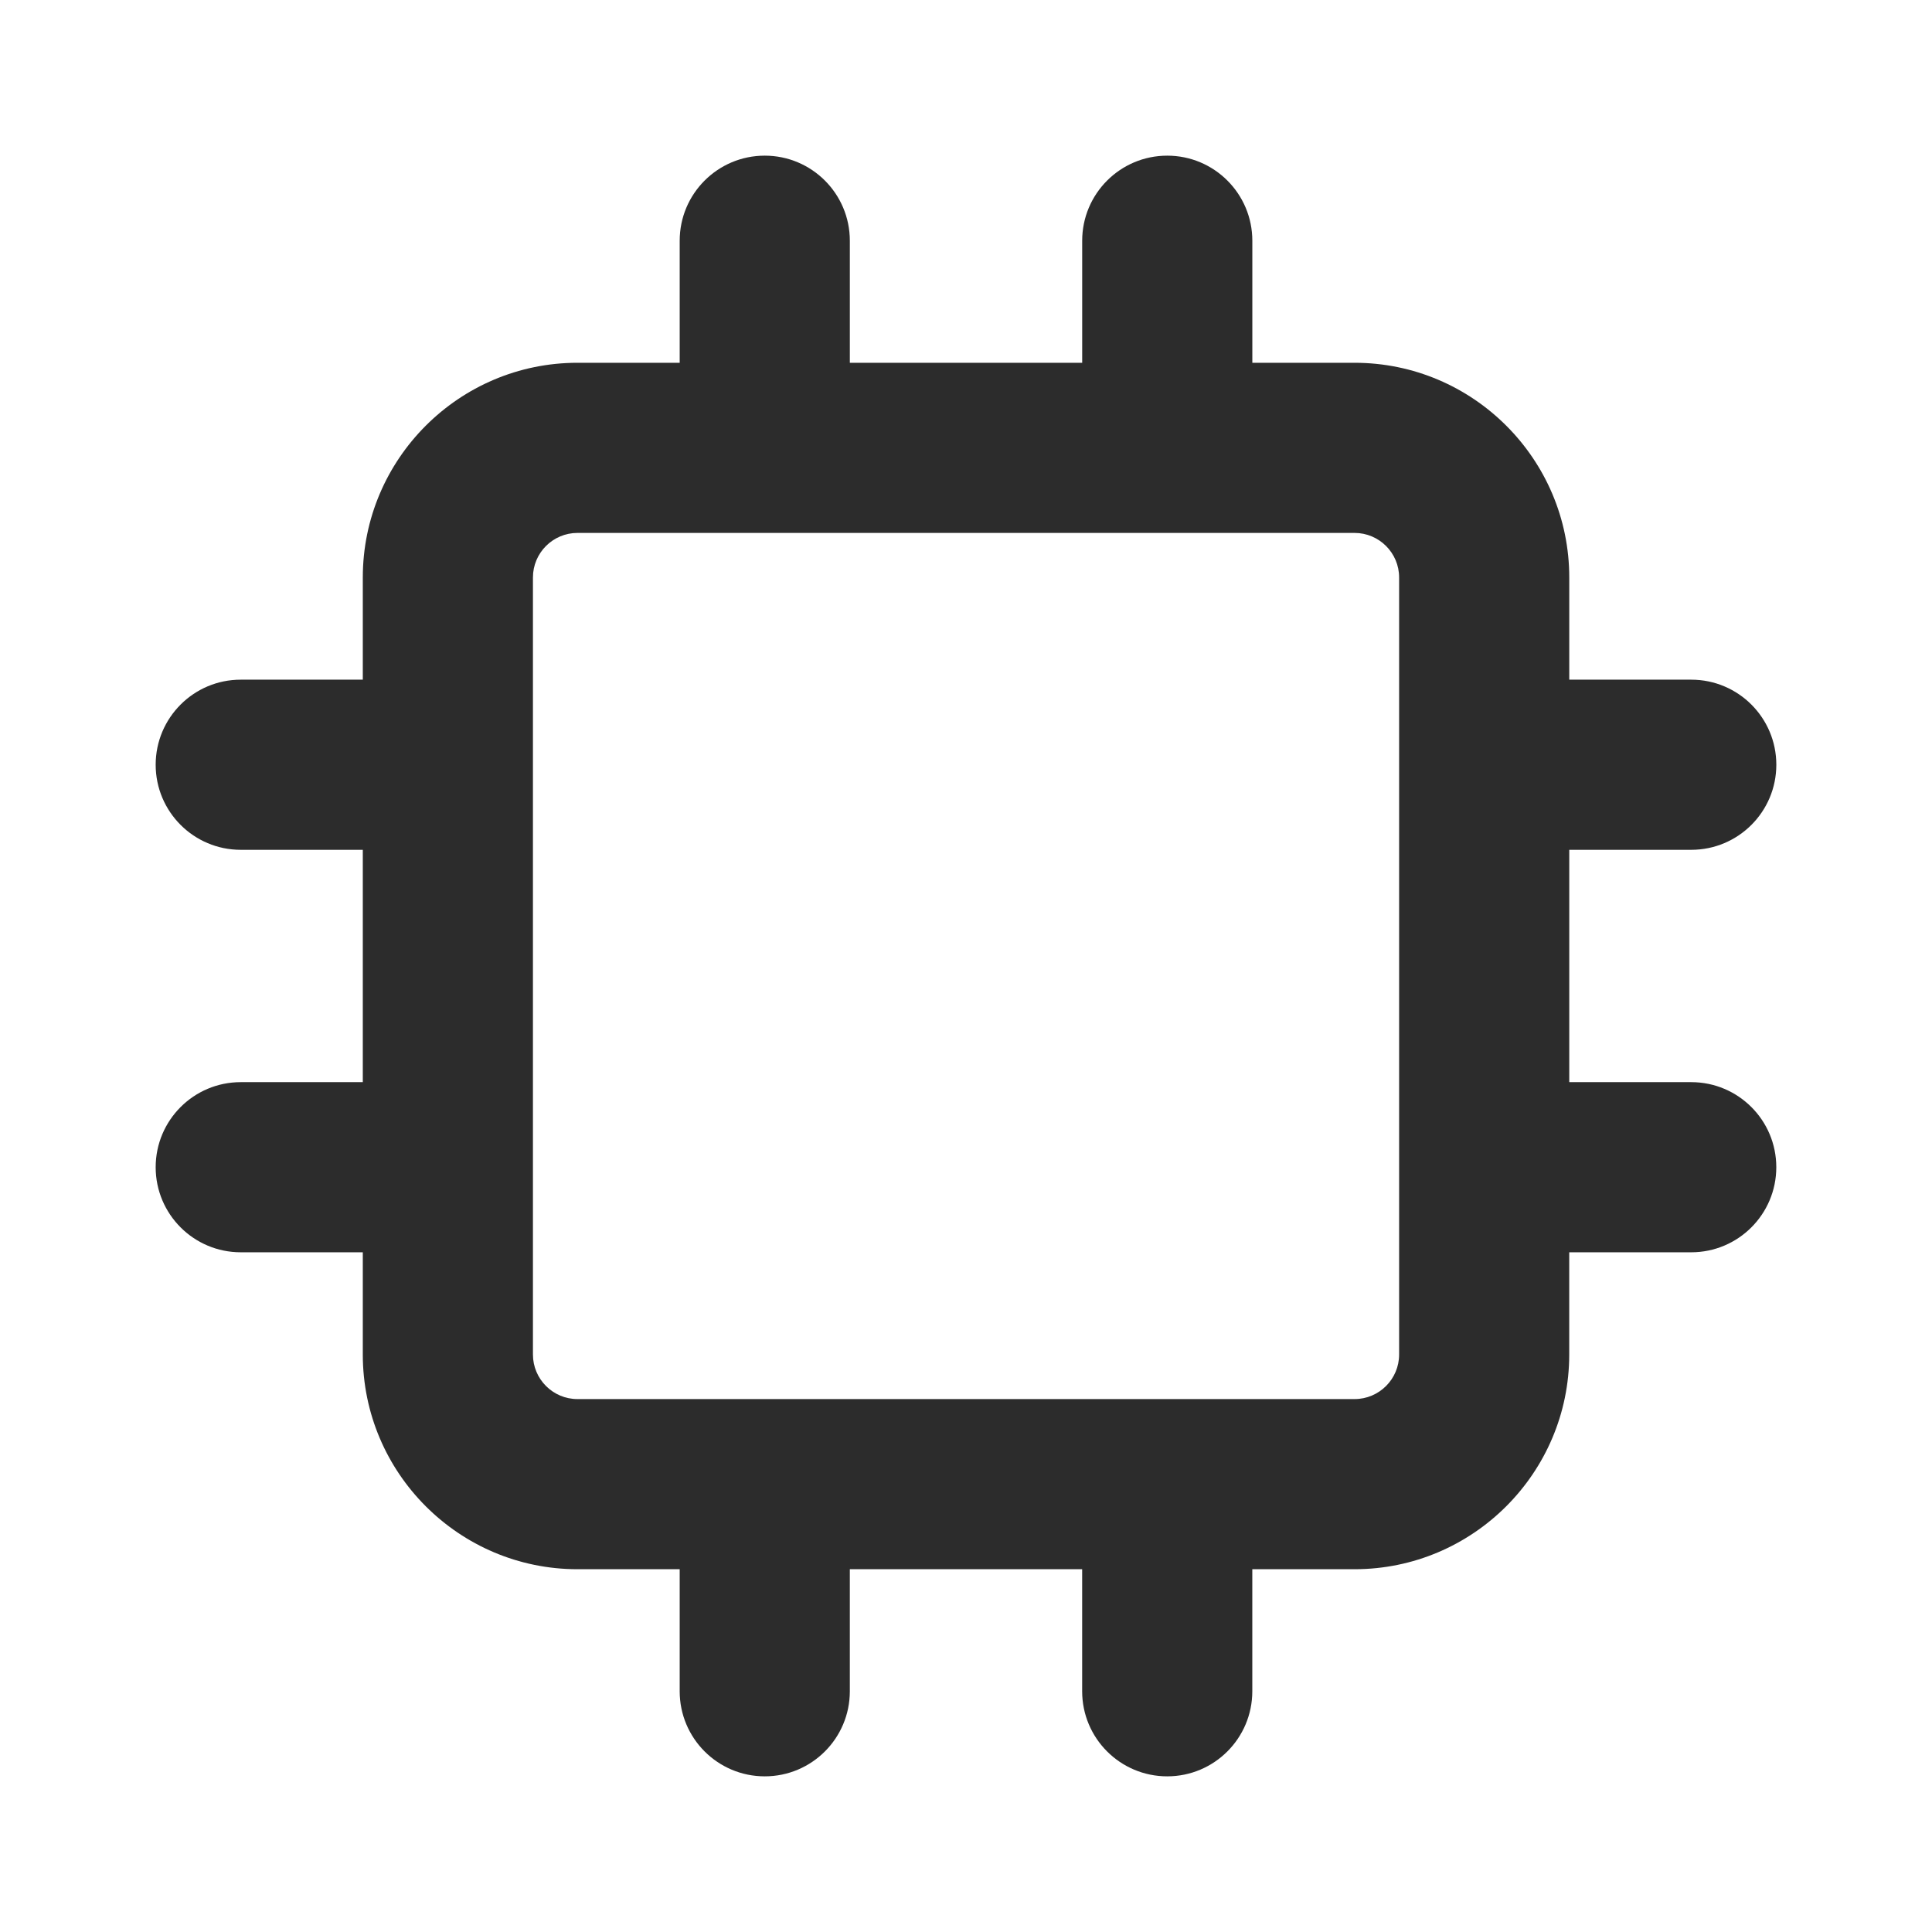 <?xml version="1.0" standalone="no"?><!DOCTYPE svg PUBLIC "-//W3C//DTD SVG 1.1//EN" "http://www.w3.org/Graphics/SVG/1.1/DTD/svg11.dtd"><svg t="1741745582920" class="icon" viewBox="0 0 1024 1024" version="1.1" xmlns="http://www.w3.org/2000/svg" p-id="6337" xmlns:xlink="http://www.w3.org/1999/xlink" width="120" height="120"><path d="M896.4 573.56h-64.66V450.42h64.66c24.9 0 45.09-20.19 45.09-45.09 0-24.9-20.19-45.09-45.09-45.09h-64.66v-54.18c0-62.75-51.06-113.78-113.8-113.78h-54.18v-64.69c0-24.9-20.19-45.09-45.09-45.09s-45.09 20.19-45.09 45.09v64.69H450.43v-64.69c0-24.9-20.19-45.09-45.09-45.09s-45.09 20.19-45.09 45.09v64.69h-54.18c-62.75 0-113.78 51.03-113.78 113.78v54.18H127.6c-24.9 0-45.09 20.19-45.09 45.09 0 24.9 20.19 45.09 45.09 45.09h64.69v123.14H127.6c-24.9 0-45.09 20.19-45.09 45.09 0 24.9 20.19 45.09 45.09 45.09h64.69v54.18c0 62.75 51.03 113.8 113.78 113.8h54.18v64.69c0 24.9 20.19 45.09 45.09 45.09s45.09-20.19 45.09-45.09v-64.69h123.14v64.69c0 24.9 20.19 45.09 45.09 45.09s45.09-20.19 45.09-45.09v-64.69h54.18c62.75 0 113.8-51.06 113.8-113.8v-54.18h64.66c24.9 0 45.09-20.19 45.09-45.09 0.01-24.9-20.18-45.09-45.08-45.09zM741.56 717.92c0 13.03-10.59 23.62-23.62 23.62H306.07c-13.01 0-23.6-10.59-23.6-23.62V306.06c0-13.01 10.59-23.6 23.6-23.6h411.87c13.03 0 23.62 10.59 23.62 23.6v411.86z" fill="#2c2c2c" p-id="6338"></path></svg>
